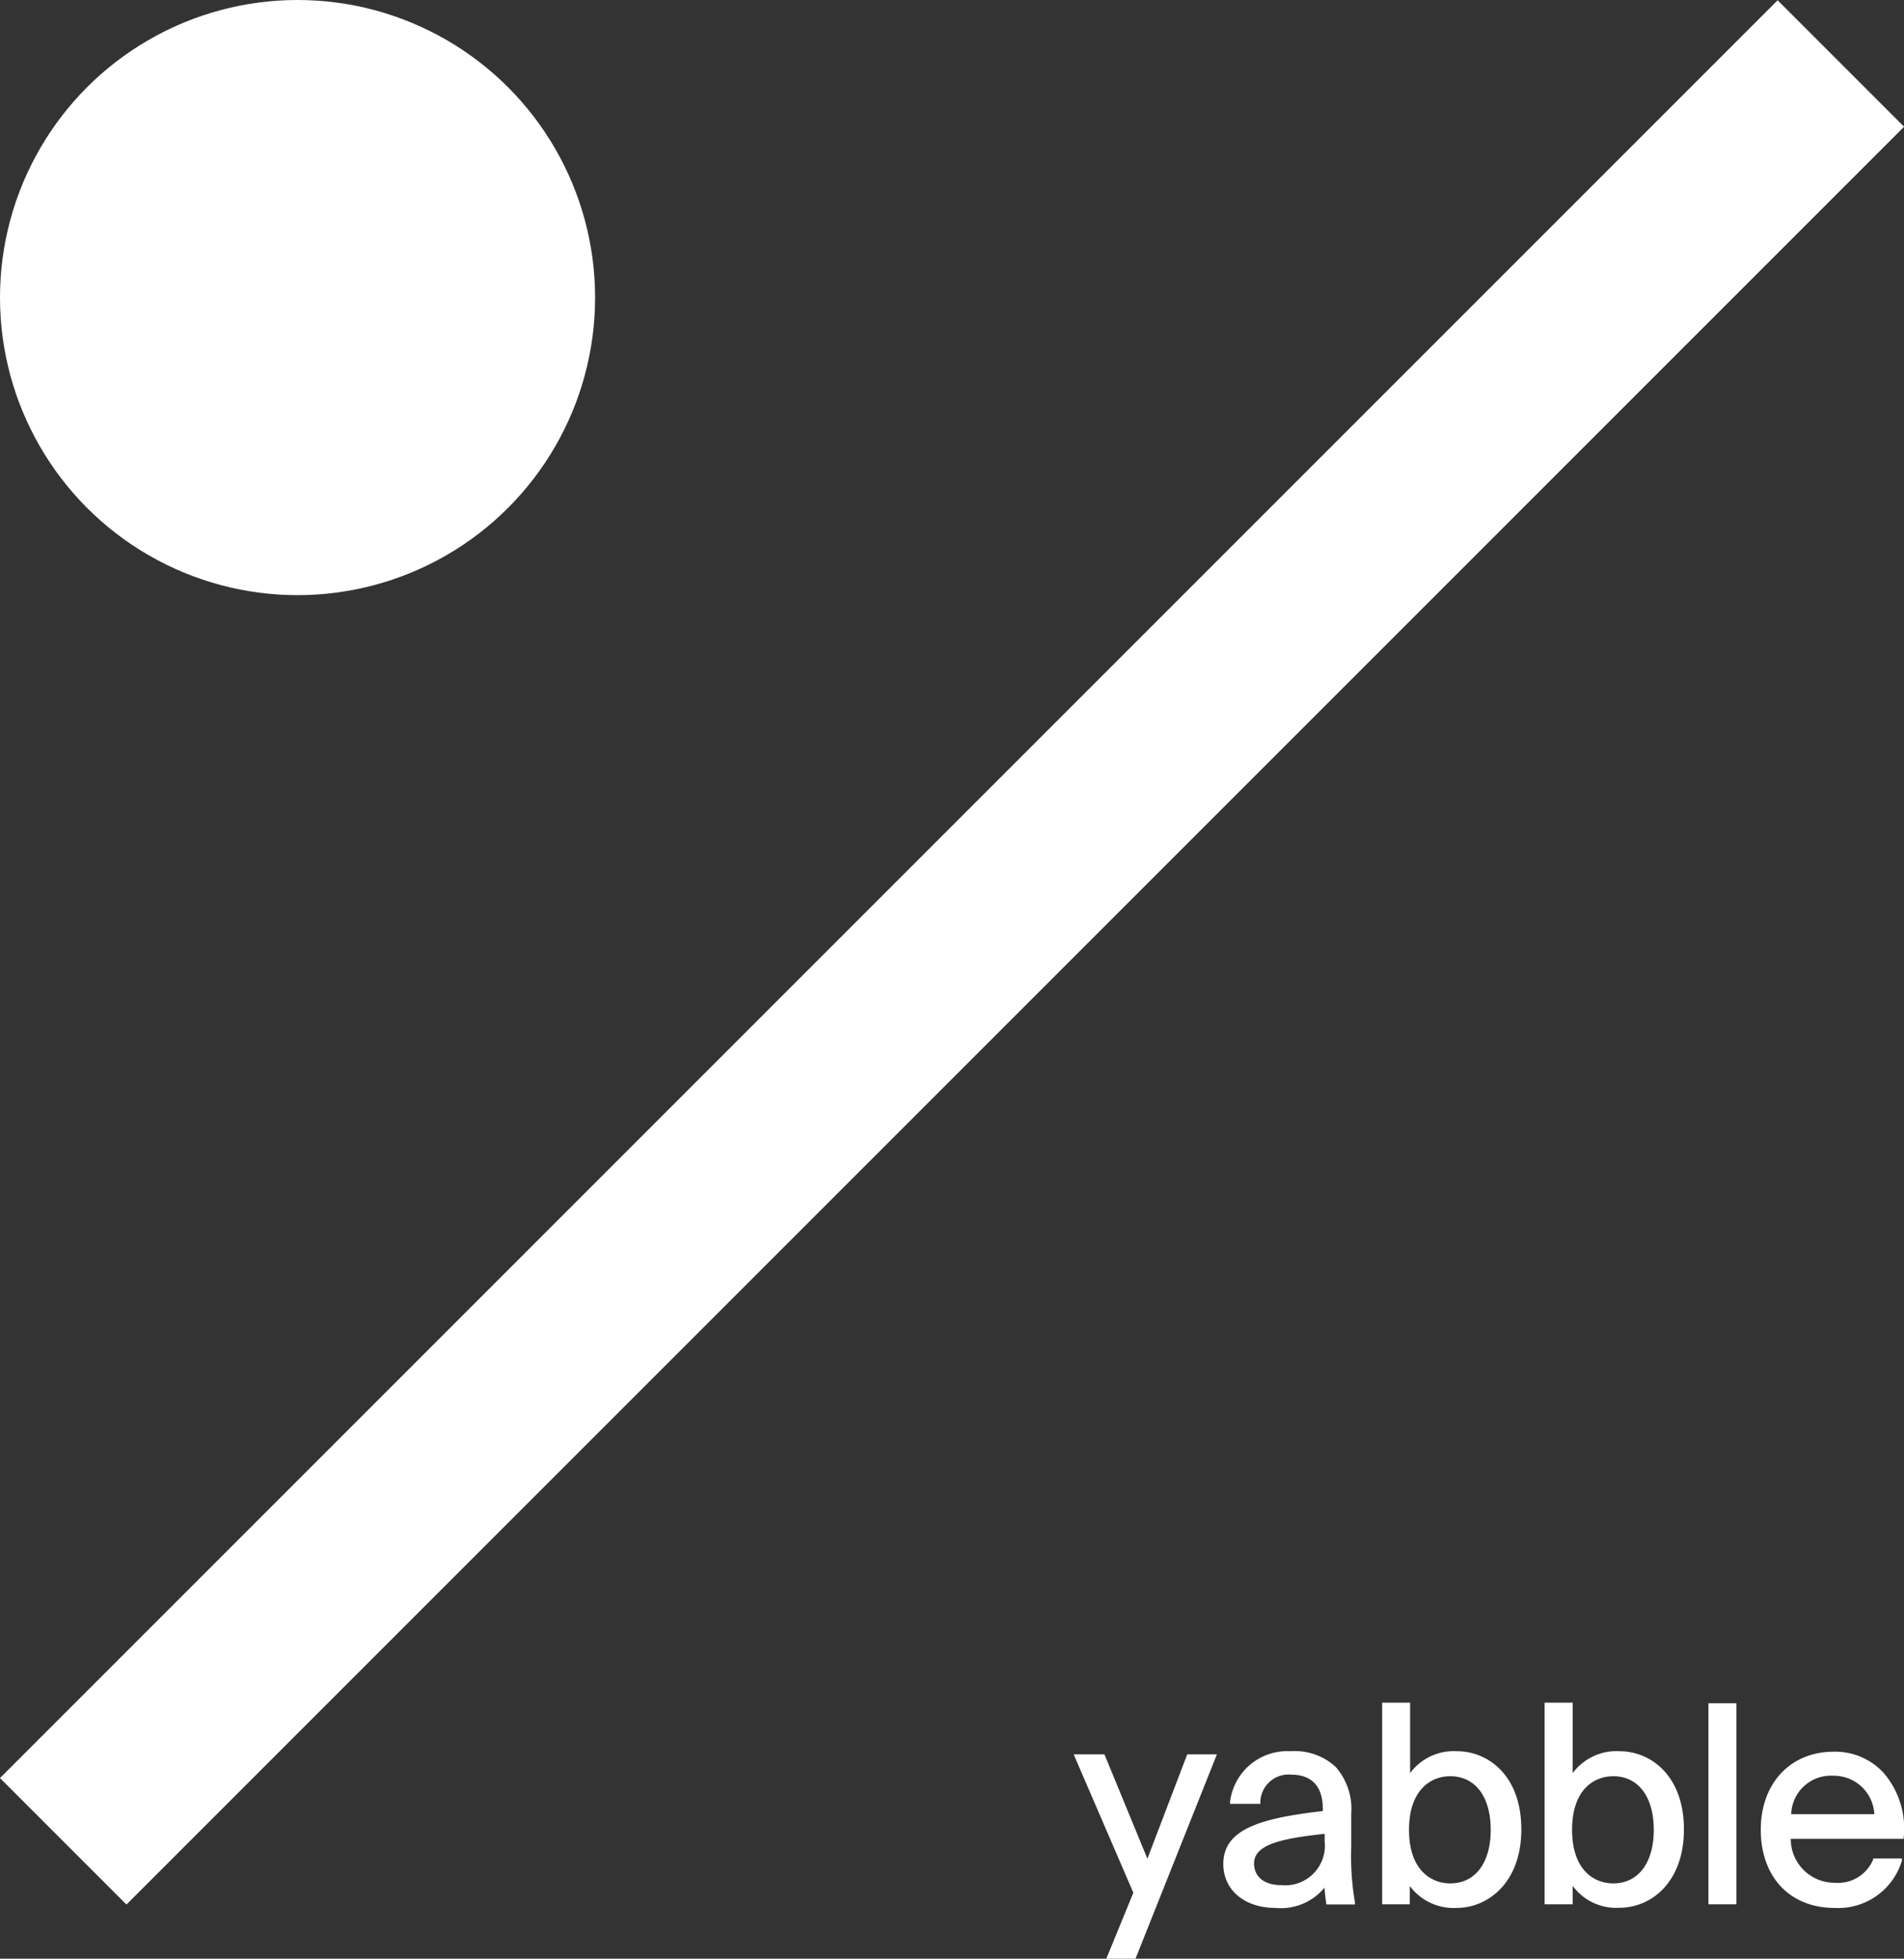 <svg xmlns="http://www.w3.org/2000/svg" viewBox="0 0 121.9 125.39"><rect x="0" y="0" width="121.9" height="125.39" fill="#333333" stroke="none"/><defs><style>.cls-1{fill:#fff;}</style></defs><g id="Layer_2" data-name="Layer 2"><g id="Layer_1-2" data-name="Layer 1"><rect class="cls-1" x="55.23" y="-19.51" width="11.45" height="160.95" transform="translate(60.96 -25.24) rotate(45)"/><circle class="cls-1" cx="19.05" cy="19.05" r="19.05"/><path class="cls-1" d="M81.66,122.14c-2,0-3.34-1.16-3.34-2.81,0-2.22,2.34-2.93,6.37-3.39v-.14c0-1.81-1.11-2.19-2-2.19a1.81,1.81,0,0,0-2,1.78v.09H78.75v-.11a3.69,3.69,0,0,1,3.88-3.26,3.85,3.85,0,0,1,2.88,1,4.06,4.06,0,0,1,1,3l0,2.16a17.44,17.44,0,0,0,.24,3.53l0,.12H84.91v-.08a9.81,9.81,0,0,1-.11-1A3.61,3.61,0,0,1,81.66,122.14Zm3.15-4.74c-2.86.3-4.52.71-4.52,1.89,0,.86.66,1.39,1.72,1.39a2.54,2.54,0,0,0,2.8-2.8Z"/><path class="cls-1" d="M93.26,122.14a3.5,3.5,0,0,1-3-1.4v1.17H88.49V109h1.79v4.51a3.47,3.47,0,0,1,3-1.4c2,0,4.12,1.56,4.12,5S95.24,122.14,93.26,122.14Zm-.41-8.43c-1.27,0-2.64.9-2.64,3.43s1.37,3.43,2.64,3.43c1.6,0,2.59-1.31,2.59-3.43S94.45,113.71,92.85,113.71Z"/><path class="cls-1" d="M103.69,122.13a3.45,3.45,0,0,1-3-1.4v1.18h-1.8V109h1.8v4.51a3.48,3.48,0,0,1,3-1.4c2,0,4.12,1.57,4.12,5S105.68,122.13,103.69,122.13Zm-.4-8.42c-1.28,0-2.64.9-2.64,3.43s1.36,3.43,2.64,3.43c1.6,0,2.59-1.32,2.59-3.43S104.89,113.71,103.29,113.71Z"/><rect class="cls-1" x="109.38" y="109.04" width="1.79" height="12.87"/><path class="cls-1" d="M117.45,122.14c-2.87,0-4.72-2-4.72-5s1.92-5,4.67-5a4.2,4.2,0,0,1,3.18,1.34,5.44,5.44,0,0,1,1.3,4.15v.09h-7.23a2.8,2.8,0,0,0,2.8,2.81,2.44,2.44,0,0,0,2.48-1.5l0-.06h1.84l0,.13A4.25,4.25,0,0,1,117.45,122.14Zm2.55-6a2.59,2.59,0,0,0-2.6-2.46,2.54,2.54,0,0,0-2.72,2.46Z"/><polygon class="cls-1" points="70.83 125.39 72.56 121.17 68.74 112.31 70.71 112.31 73.46 118.99 76.01 112.31 77.91 112.31 72.7 125.39 70.83 125.39"/></g></g></svg>